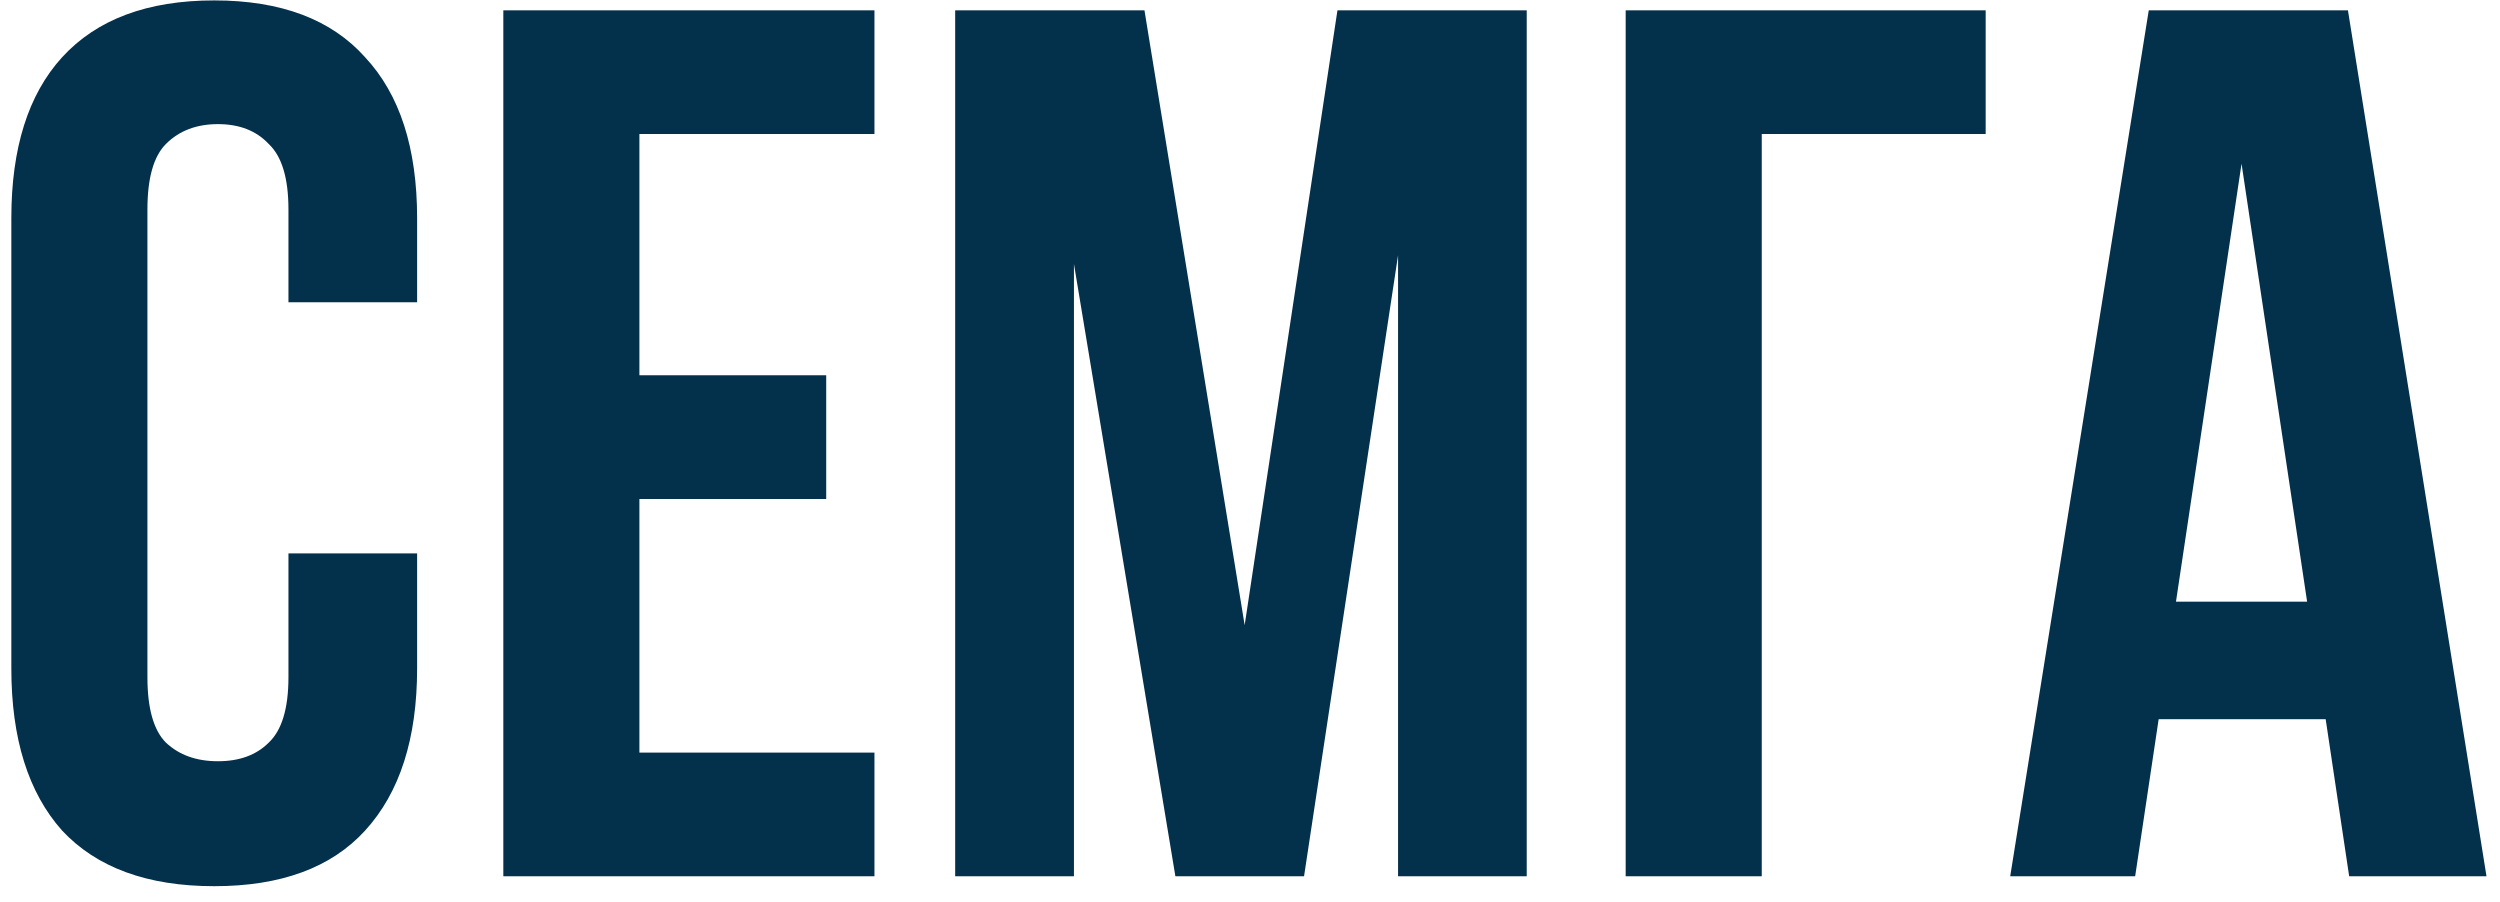 <?xml version="1.0" encoding="UTF-8"?> <svg xmlns="http://www.w3.org/2000/svg" width="97" height="35" viewBox="0 0 97 35" fill="none"> <path d="M16.184 21.472V25.936C16.184 28.656 15.512 30.752 14.168 32.224C12.856 33.664 10.904 34.384 8.312 34.384C5.72 34.384 3.752 33.664 2.408 32.224C1.096 30.752 0.44 28.656 0.44 25.936V8.464C0.44 5.744 1.096 3.664 2.408 2.224C3.752 0.752 5.72 0.016 8.312 0.016C10.904 0.016 12.856 0.752 14.168 2.224C15.512 3.664 16.184 5.744 16.184 8.464V11.728H11.192V8.128C11.192 6.912 10.936 6.064 10.424 5.584C9.944 5.072 9.288 4.816 8.456 4.816C7.624 4.816 6.952 5.072 6.44 5.584C5.96 6.064 5.72 6.912 5.72 8.128V26.272C5.72 27.488 5.96 28.336 6.44 28.816C6.952 29.296 7.624 29.536 8.456 29.536C9.288 29.536 9.944 29.296 10.424 28.816C10.936 28.336 11.192 27.488 11.192 26.272V21.472H16.184ZM24.809 14.56H32.057V19.36H24.809V29.2H33.929V34H19.529V0.4H33.929V5.2H24.809V14.56ZM48.293 24.256L51.893 0.4H59.237V34H54.245V9.904L50.597 34H45.605L41.669 10.24V34H37.061V0.4H44.405L48.293 24.256ZM68.356 34H63.076V0.4H77.044V5.2H68.356V34ZM96.476 34H91.148L90.236 27.904H83.756L82.844 34H77.996L83.372 0.4H91.1L96.476 34ZM84.428 23.344H89.516L86.972 6.352L84.428 23.344Z" fill="#03304B"></path> </svg> 